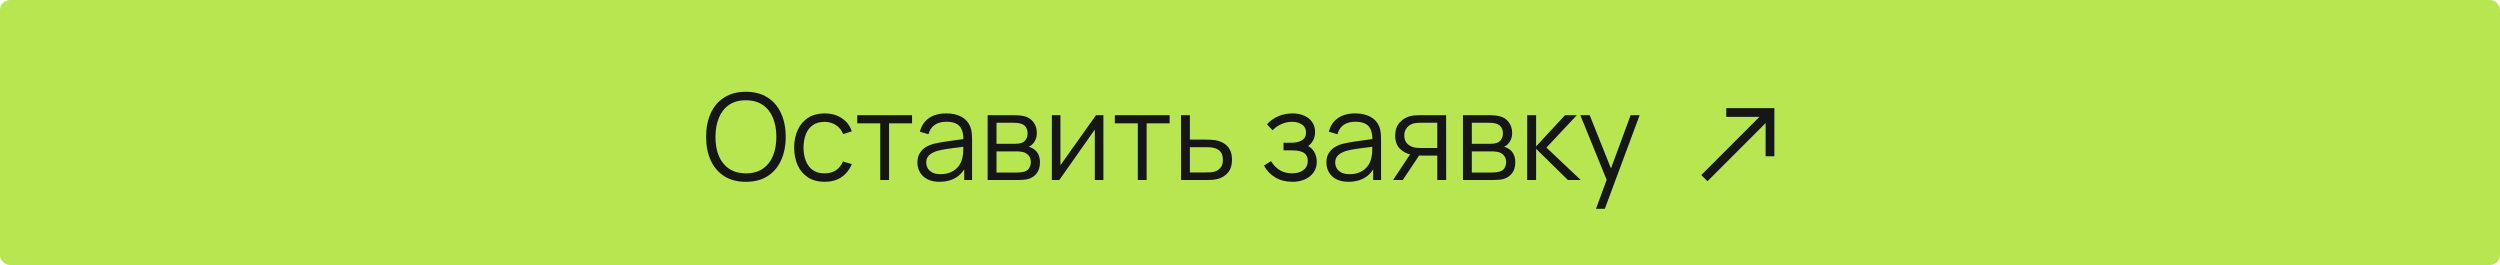 <?xml version="1.0" encoding="UTF-8"?> <svg xmlns="http://www.w3.org/2000/svg" width="500" height="53" viewBox="0 0 500 53" fill="none"><rect x="1" y="1" width="498" height="51" rx="1" fill="#B7E651"></rect><rect x="1" y="1" width="498" height="51" rx="1" stroke="#B7E651" stroke-width="2"></rect><path d="M149.176 36.36C147.456 36.36 146.004 35.98 144.82 35.22C143.636 34.452 142.74 33.392 142.132 32.04C141.524 30.688 141.22 29.128 141.22 27.36C141.22 25.592 141.524 24.032 142.132 22.68C142.74 21.328 143.636 20.272 144.82 19.512C146.004 18.744 147.456 18.36 149.176 18.36C150.904 18.36 152.356 18.744 153.532 19.512C154.716 20.272 155.612 21.328 156.22 22.68C156.836 24.032 157.144 25.592 157.144 27.36C157.144 29.128 156.836 30.688 156.22 32.04C155.612 33.392 154.716 34.452 153.532 35.22C152.356 35.98 150.904 36.36 149.176 36.36ZM149.176 34.668C150.528 34.668 151.656 34.36 152.56 33.744C153.464 33.128 154.14 32.272 154.588 31.176C155.044 30.072 155.272 28.8 155.272 27.36C155.272 25.92 155.044 24.652 154.588 23.556C154.14 22.46 153.464 21.604 152.56 20.988C151.656 20.372 150.528 20.06 149.176 20.052C147.824 20.052 146.7 20.36 145.804 20.976C144.908 21.592 144.232 22.452 143.776 23.556C143.328 24.652 143.1 25.92 143.092 27.36C143.084 28.8 143.304 30.068 143.752 31.164C144.208 32.252 144.888 33.108 145.792 33.732C146.696 34.348 147.824 34.66 149.176 34.668ZM164.923 36.36C163.619 36.36 162.515 36.068 161.611 35.484C160.707 34.9 160.019 34.096 159.547 33.072C159.083 32.04 158.843 30.856 158.827 29.52C158.843 28.16 159.091 26.968 159.571 25.944C160.051 24.912 160.743 24.112 161.647 23.544C162.551 22.968 163.647 22.68 164.935 22.68C166.247 22.68 167.387 23 168.355 23.64C169.331 24.28 169.999 25.156 170.359 26.268L168.631 26.82C168.327 26.044 167.843 25.444 167.179 25.02C166.523 24.588 165.771 24.372 164.923 24.372C163.971 24.372 163.183 24.592 162.559 25.032C161.935 25.464 161.471 26.068 161.167 26.844C160.863 27.62 160.707 28.512 160.699 29.52C160.715 31.072 161.075 32.32 161.779 33.264C162.483 34.2 163.531 34.668 164.923 34.668C165.803 34.668 166.551 34.468 167.167 34.068C167.791 33.66 168.263 33.068 168.583 32.292L170.359 32.82C169.879 33.972 169.175 34.852 168.247 35.46C167.319 36.06 166.211 36.36 164.923 36.36ZM176.048 36V24.672H171.452V23.04H182.408V24.672H177.812V36H176.048ZM187.911 36.36C186.935 36.36 186.115 36.184 185.451 35.832C184.795 35.48 184.303 35.012 183.975 34.428C183.647 33.844 183.483 33.208 183.483 32.52C183.483 31.816 183.623 31.216 183.903 30.72C184.191 30.216 184.579 29.804 185.067 29.484C185.563 29.164 186.135 28.92 186.783 28.752C187.439 28.592 188.163 28.452 188.955 28.332C189.755 28.204 190.535 28.096 191.295 28.008C192.063 27.912 192.735 27.82 193.311 27.732L192.687 28.116C192.711 26.836 192.463 25.888 191.943 25.272C191.423 24.656 190.519 24.348 189.231 24.348C188.343 24.348 187.591 24.548 186.975 24.948C186.367 25.348 185.939 25.98 185.691 26.844L183.975 26.34C184.271 25.18 184.867 24.28 185.763 23.64C186.659 23 187.823 22.68 189.255 22.68C190.439 22.68 191.443 22.904 192.267 23.352C193.099 23.792 193.687 24.432 194.031 25.272C194.191 25.648 194.295 26.068 194.343 26.532C194.391 26.996 194.415 27.468 194.415 27.948V36H192.843V32.748L193.299 32.94C192.859 34.052 192.175 34.9 191.247 35.484C190.319 36.068 189.207 36.36 187.911 36.36ZM188.115 34.836C188.939 34.836 189.659 34.688 190.275 34.392C190.891 34.096 191.387 33.692 191.763 33.18C192.139 32.66 192.383 32.076 192.495 31.428C192.591 31.012 192.643 30.556 192.651 30.06C192.659 29.556 192.663 29.18 192.663 28.932L193.335 29.28C192.735 29.36 192.083 29.44 191.379 29.52C190.683 29.6 189.995 29.692 189.315 29.796C188.643 29.9 188.035 30.024 187.491 30.168C187.123 30.272 186.767 30.42 186.423 30.612C186.079 30.796 185.795 31.044 185.571 31.356C185.355 31.668 185.247 32.056 185.247 32.52C185.247 32.896 185.339 33.26 185.523 33.612C185.715 33.964 186.019 34.256 186.435 34.488C186.859 34.72 187.419 34.836 188.115 34.836ZM197.527 36V23.04H202.867C203.139 23.04 203.467 23.056 203.851 23.088C204.243 23.12 204.607 23.18 204.943 23.268C205.671 23.46 206.255 23.852 206.695 24.444C207.143 25.036 207.367 25.748 207.367 26.58C207.367 27.044 207.295 27.46 207.151 27.828C207.015 28.188 206.819 28.5 206.563 28.764C206.443 28.9 206.311 29.02 206.167 29.124C206.023 29.22 205.883 29.3 205.747 29.364C206.003 29.412 206.279 29.524 206.575 29.7C207.039 29.972 207.391 30.34 207.631 30.804C207.871 31.26 207.991 31.816 207.991 32.472C207.991 33.36 207.779 34.084 207.355 34.644C206.931 35.204 206.363 35.588 205.651 35.796C205.331 35.884 204.983 35.94 204.607 35.964C204.239 35.988 203.891 36 203.563 36H197.527ZM199.303 34.5H203.479C203.647 34.5 203.859 34.488 204.115 34.464C204.371 34.432 204.599 34.392 204.799 34.344C205.271 34.224 205.615 33.984 205.831 33.624C206.055 33.256 206.167 32.856 206.167 32.424C206.167 31.856 205.999 31.392 205.663 31.032C205.335 30.664 204.895 30.44 204.343 30.36C204.159 30.32 203.967 30.296 203.767 30.288C203.567 30.28 203.387 30.276 203.227 30.276H199.303V34.5ZM199.303 28.764H202.927C203.135 28.764 203.367 28.752 203.623 28.728C203.887 28.696 204.115 28.644 204.307 28.572C204.723 28.428 205.027 28.18 205.219 27.828C205.419 27.476 205.519 27.092 205.519 26.676C205.519 26.22 205.411 25.82 205.195 25.476C204.987 25.132 204.671 24.892 204.247 24.756C203.959 24.652 203.647 24.592 203.311 24.576C202.983 24.56 202.775 24.552 202.687 24.552H199.303V28.764ZM220.679 23.04V36H218.963V25.908L211.859 36H210.371V23.04H212.087V33.048L219.203 23.04H220.679ZM227.563 36V24.672H222.967V23.04H233.923V24.672H229.327V36H227.563ZM236.223 36L236.199 23.04H237.975V27.924H241.011C241.387 27.924 241.755 27.932 242.115 27.948C242.483 27.964 242.807 27.996 243.087 28.044C243.727 28.164 244.295 28.376 244.791 28.68C245.295 28.984 245.687 29.404 245.967 29.94C246.255 30.476 246.399 31.148 246.399 31.956C246.399 33.068 246.111 33.944 245.535 34.584C244.967 35.224 244.247 35.64 243.375 35.832C243.047 35.904 242.691 35.952 242.307 35.976C241.923 35.992 241.543 36 241.167 36H236.223ZM237.975 34.488H241.095C241.367 34.488 241.671 34.48 242.007 34.464C242.343 34.448 242.639 34.404 242.895 34.332C243.319 34.212 243.703 33.972 244.047 33.612C244.399 33.244 244.575 32.692 244.575 31.956C244.575 31.228 244.407 30.68 244.071 30.312C243.735 29.936 243.287 29.688 242.727 29.568C242.479 29.512 242.211 29.476 241.923 29.46C241.635 29.444 241.359 29.436 241.095 29.436H237.975V34.488ZM258.504 36.36C257.2 36.36 256.06 36.076 255.084 35.508C254.116 34.932 253.352 34.136 252.792 33.12L254.208 32.22C254.68 33.02 255.268 33.628 255.972 34.044C256.676 34.46 257.484 34.668 258.396 34.668C259.348 34.668 260.112 34.448 260.688 34.008C261.264 33.568 261.552 32.964 261.552 32.196C261.552 31.668 261.428 31.248 261.18 30.936C260.94 30.624 260.572 30.4 260.076 30.264C259.588 30.128 258.976 30.06 258.24 30.06H256.704V28.548H258.216C259.112 28.548 259.832 28.388 260.376 28.068C260.928 27.74 261.204 27.228 261.204 26.532C261.204 25.796 260.928 25.252 260.376 24.9C259.832 24.54 259.18 24.36 258.42 24.36C257.652 24.36 256.924 24.52 256.236 24.84C255.556 25.152 254.984 25.556 254.52 26.052L253.392 24.864C254.04 24.152 254.796 23.612 255.66 23.244C256.532 22.868 257.496 22.68 258.552 22.68C259.384 22.68 260.136 22.828 260.808 23.124C261.488 23.412 262.024 23.836 262.416 24.396C262.816 24.956 263.016 25.628 263.016 26.412C263.016 27.148 262.836 27.784 262.476 28.32C262.124 28.856 261.624 29.3 260.976 29.652L260.88 28.992C261.44 29.096 261.904 29.32 262.272 29.664C262.64 30.008 262.912 30.42 263.088 30.9C263.264 31.38 263.352 31.868 263.352 32.364C263.352 33.188 263.136 33.9 262.704 34.5C262.28 35.092 261.7 35.552 260.964 35.88C260.236 36.2 259.416 36.36 258.504 36.36ZM269.708 36.36C268.732 36.36 267.912 36.184 267.248 35.832C266.592 35.48 266.1 35.012 265.772 34.428C265.444 33.844 265.28 33.208 265.28 32.52C265.28 31.816 265.42 31.216 265.7 30.72C265.988 30.216 266.376 29.804 266.864 29.484C267.36 29.164 267.932 28.92 268.58 28.752C269.236 28.592 269.96 28.452 270.752 28.332C271.552 28.204 272.332 28.096 273.092 28.008C273.86 27.912 274.532 27.82 275.108 27.732L274.484 28.116C274.508 26.836 274.26 25.888 273.74 25.272C273.22 24.656 272.316 24.348 271.028 24.348C270.14 24.348 269.388 24.548 268.772 24.948C268.164 25.348 267.736 25.98 267.488 26.844L265.772 26.34C266.068 25.18 266.664 24.28 267.56 23.64C268.456 23 269.62 22.68 271.052 22.68C272.236 22.68 273.24 22.904 274.064 23.352C274.896 23.792 275.484 24.432 275.828 25.272C275.988 25.648 276.092 26.068 276.14 26.532C276.188 26.996 276.212 27.468 276.212 27.948V36H274.64V32.748L275.096 32.94C274.656 34.052 273.972 34.9 273.044 35.484C272.116 36.068 271.004 36.36 269.708 36.36ZM269.912 34.836C270.736 34.836 271.456 34.688 272.072 34.392C272.688 34.096 273.184 33.692 273.56 33.18C273.936 32.66 274.18 32.076 274.292 31.428C274.388 31.012 274.44 30.556 274.448 30.06C274.456 29.556 274.46 29.18 274.46 28.932L275.132 29.28C274.532 29.36 273.88 29.44 273.176 29.52C272.48 29.6 271.792 29.692 271.112 29.796C270.44 29.9 269.832 30.024 269.288 30.168C268.92 30.272 268.564 30.42 268.22 30.612C267.876 30.796 267.592 31.044 267.368 31.356C267.152 31.668 267.044 32.056 267.044 32.52C267.044 32.896 267.136 33.26 267.32 33.612C267.512 33.964 267.816 34.256 268.232 34.488C268.656 34.72 269.216 34.836 269.912 34.836ZM287.46 36V31.116H284.436C284.084 31.116 283.72 31.104 283.344 31.08C282.976 31.048 282.632 31.004 282.312 30.948C281.4 30.772 280.624 30.372 279.984 29.748C279.352 29.116 279.036 28.244 279.036 27.132C279.036 26.044 279.332 25.172 279.924 24.516C280.516 23.852 281.232 23.42 282.072 23.22C282.456 23.132 282.844 23.08 283.236 23.064C283.636 23.048 283.98 23.04 284.268 23.04H289.224L289.236 36H287.46ZM278.616 36L282.228 30.564H284.184L280.548 36H278.616ZM284.34 29.604H287.46V24.552H284.34C284.148 24.552 283.88 24.56 283.536 24.576C283.192 24.592 282.868 24.644 282.564 24.732C282.3 24.812 282.036 24.952 281.772 25.152C281.516 25.344 281.3 25.604 281.124 25.932C280.948 26.252 280.86 26.644 280.86 27.108C280.86 27.756 281.036 28.276 281.388 28.668C281.748 29.052 282.196 29.316 282.732 29.46C283.02 29.524 283.308 29.564 283.596 29.58C283.884 29.596 284.132 29.604 284.34 29.604ZM292.59 36V23.04H297.93C298.202 23.04 298.53 23.056 298.914 23.088C299.306 23.12 299.67 23.18 300.006 23.268C300.734 23.46 301.318 23.852 301.758 24.444C302.206 25.036 302.43 25.748 302.43 26.58C302.43 27.044 302.358 27.46 302.214 27.828C302.078 28.188 301.882 28.5 301.626 28.764C301.506 28.9 301.374 29.02 301.23 29.124C301.086 29.22 300.946 29.3 300.81 29.364C301.066 29.412 301.342 29.524 301.638 29.7C302.102 29.972 302.454 30.34 302.694 30.804C302.934 31.26 303.054 31.816 303.054 32.472C303.054 33.36 302.842 34.084 302.418 34.644C301.994 35.204 301.426 35.588 300.714 35.796C300.394 35.884 300.046 35.94 299.67 35.964C299.302 35.988 298.954 36 298.626 36H292.59ZM294.366 34.5H298.542C298.71 34.5 298.922 34.488 299.178 34.464C299.434 34.432 299.662 34.392 299.862 34.344C300.334 34.224 300.678 33.984 300.894 33.624C301.118 33.256 301.23 32.856 301.23 32.424C301.23 31.856 301.062 31.392 300.726 31.032C300.398 30.664 299.958 30.44 299.406 30.36C299.222 30.32 299.03 30.296 298.83 30.288C298.63 30.28 298.45 30.276 298.29 30.276H294.366V34.5ZM294.366 28.764H297.99C298.198 28.764 298.43 28.752 298.686 28.728C298.95 28.696 299.178 28.644 299.37 28.572C299.786 28.428 300.09 28.18 300.282 27.828C300.482 27.476 300.582 27.092 300.582 26.676C300.582 26.22 300.474 25.82 300.258 25.476C300.05 25.132 299.734 24.892 299.31 24.756C299.022 24.652 298.71 24.592 298.374 24.576C298.046 24.56 297.838 24.552 297.75 24.552H294.366V28.764ZM305.434 36L305.446 23.04H307.222V29.28L313.006 23.04H315.358L309.286 29.52L316.15 36H313.582L307.222 29.76V36H305.434ZM319.2 41.76L321.708 34.956L321.744 36.972L316.068 23.04H317.94L322.596 34.692H321.828L326.124 23.04H327.924L320.964 41.76H319.2Z" fill="#161616"></path><path fill-rule="evenodd" clip-rule="evenodd" d="M353.125 24.612L341.494 36.244L340.256 35.006L351.888 23.375H345.25V21.625H354.875V31.25H353.125V24.612Z" fill="#161616"></path></svg> 